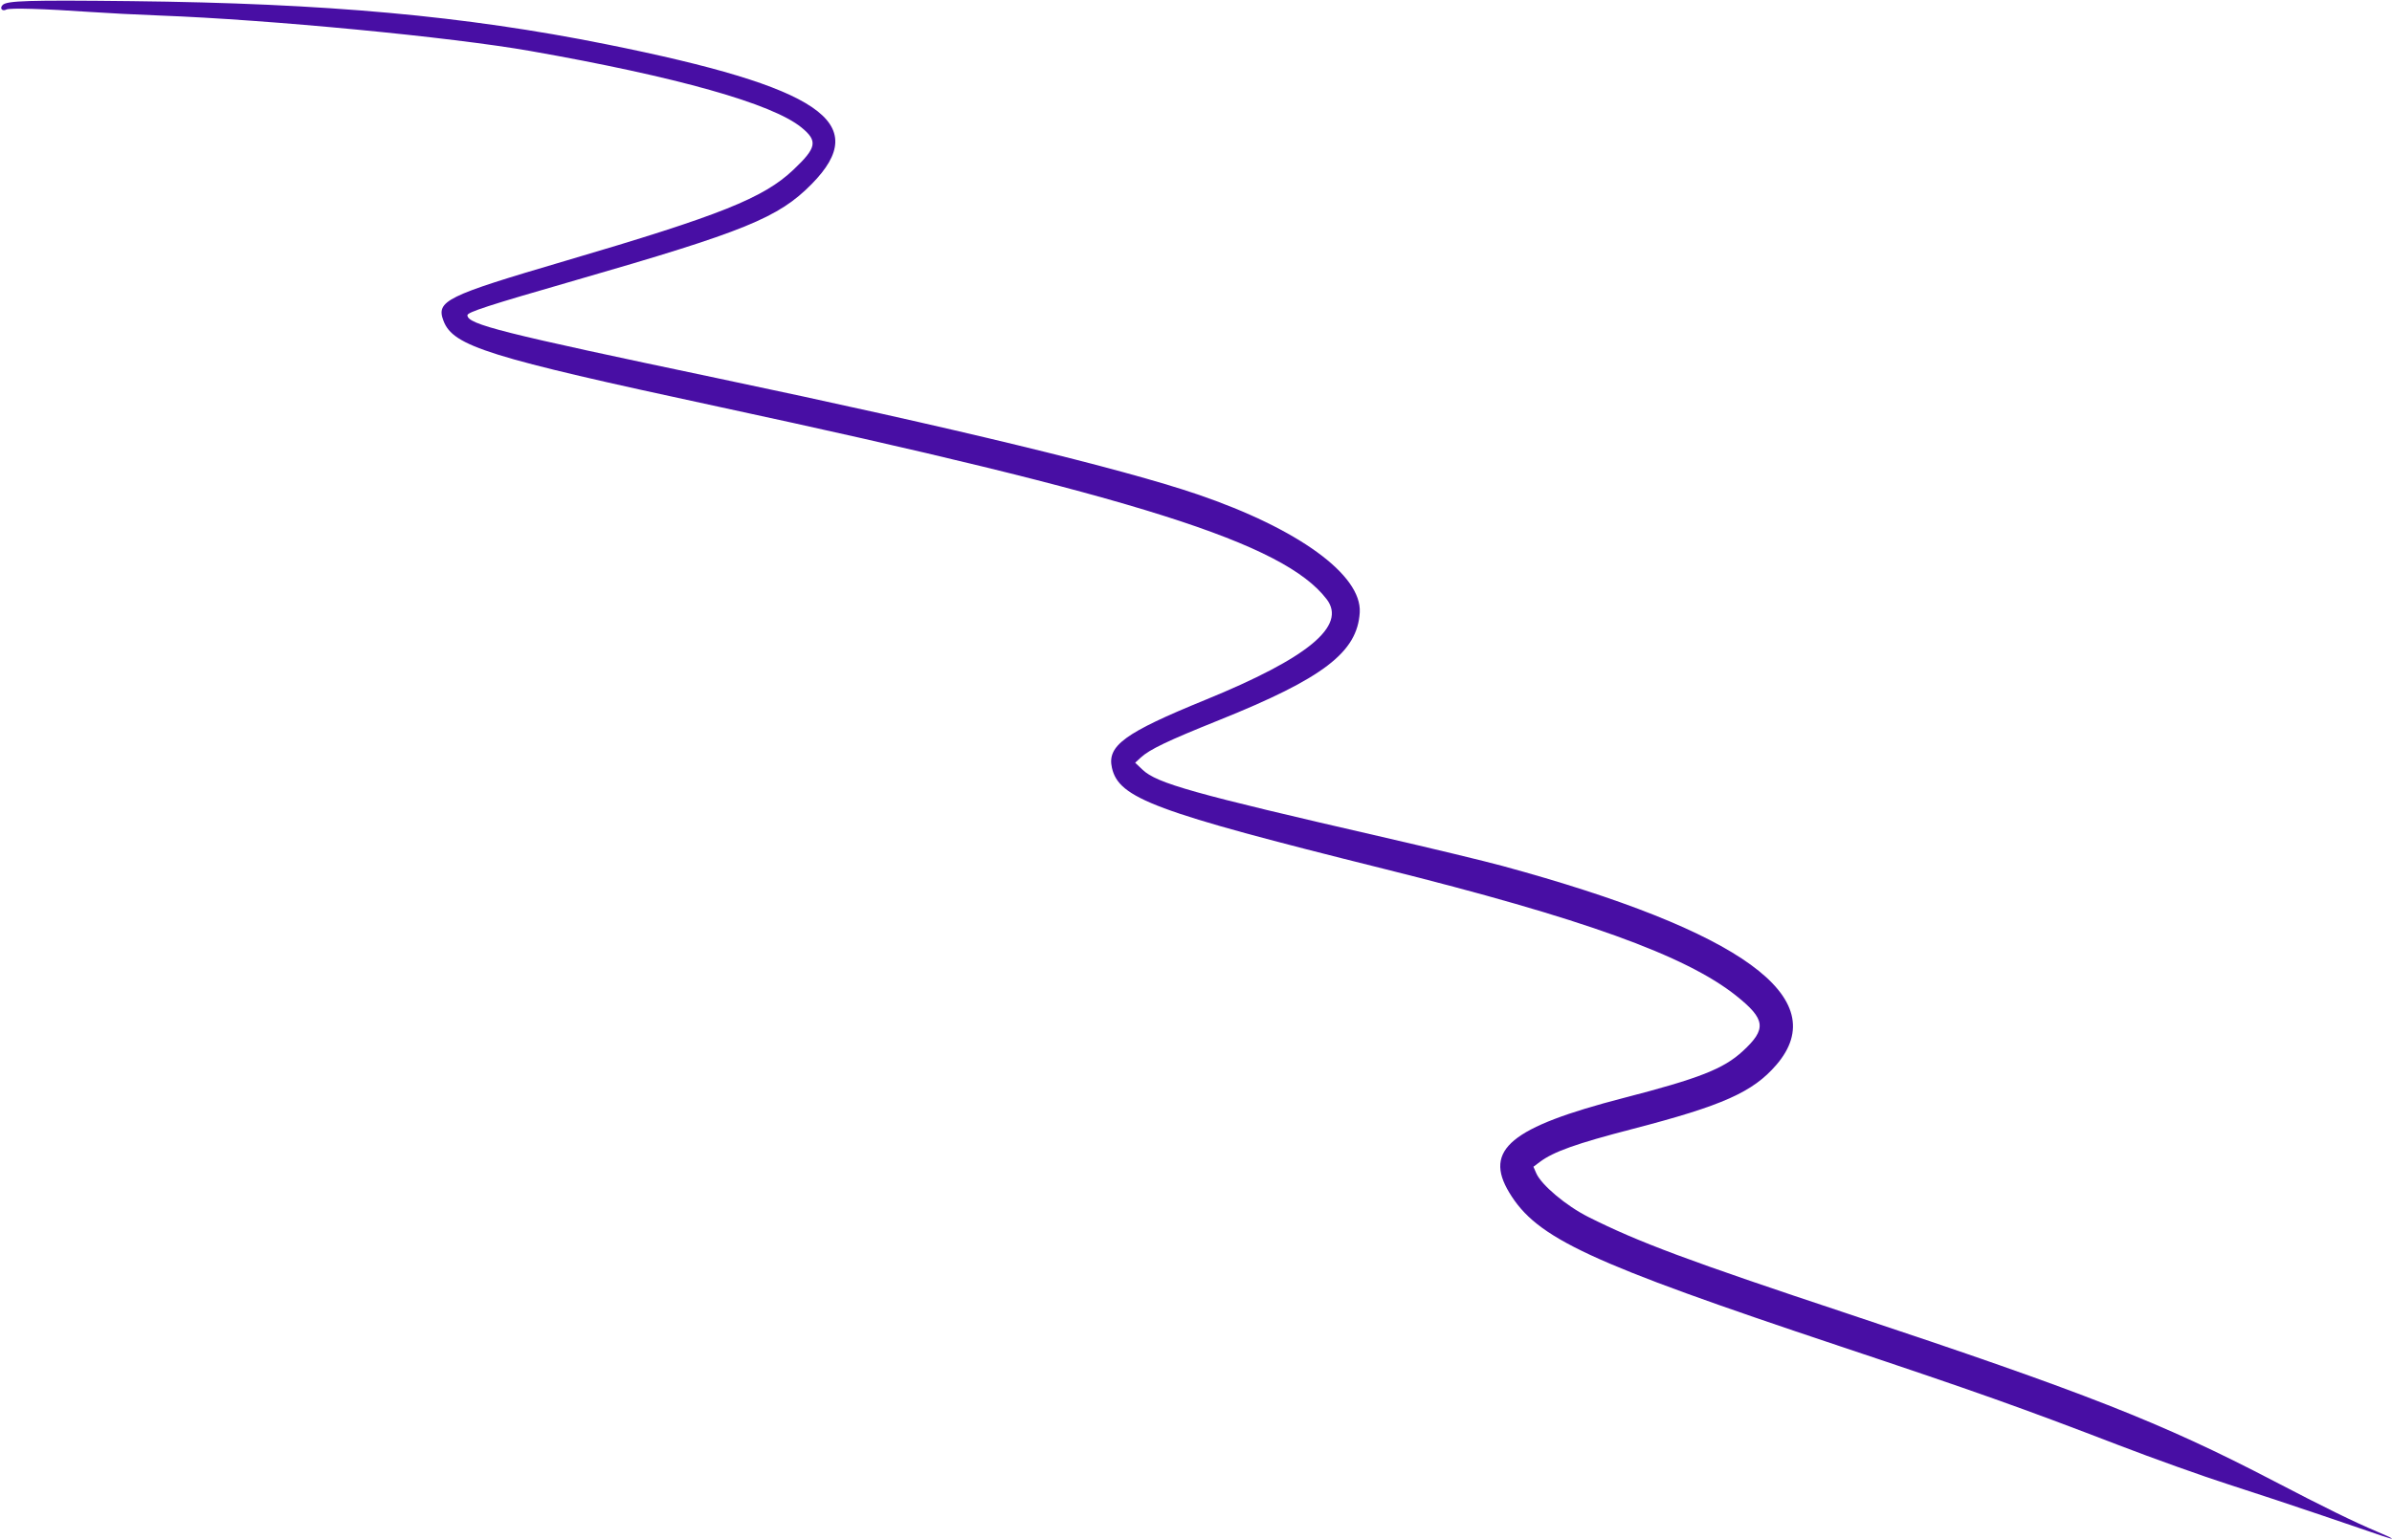 <?xml version="1.0" encoding="UTF-8"?> <svg xmlns="http://www.w3.org/2000/svg" width="1980" height="1275" viewBox="0 0 1980 1275" fill="none"> <path fill-rule="evenodd" clip-rule="evenodd" d="M1967.45 1268.09C1948.5 1260.11 1923.81 1248 1881.89 1226.15C1789.57 1178.03 1726.02 1153.06 1530.23 1087.98C1397.06 1043.73 1356.5 1028.6 1314.77 1007.65C1296.42 998.426 1275.86 981.153 1271.62 971.394L1269.31 966.064L1274.51 962.158C1285.96 953.56 1304.65 946.902 1351.43 934.764C1425.96 915.424 1450.98 904.268 1470.39 881.708C1518.07 826.299 1441.75 770.881 1243.45 716.936C1229.01 713.008 1184.34 702.241 1144.19 693.012C987.126 656.91 957.677 648.642 945.703 637.285L939.641 631.536L944.272 627.258C951.568 620.519 966.412 613.419 1008.95 596.324C1095.45 561.563 1123.59 540.033 1125.54 507.114C1127.38 476.135 1074.77 437.824 991.299 409.355C928.577 387.963 788.687 354.096 594.575 313.306C414.313 275.428 387.33 268.642 386.893 261.076C386.745 258.51 403.968 252.924 476.47 232.018C616.575 191.62 644.37 180.302 671.796 152.485C722.119 101.444 679.333 72.308 501.626 36.605C384.779 13.129 270.194 2.727 108.72 0.938C23.487 -0.006 5.697 0.53 2.158 4.151C-0.535 6.907 1.825 9.703 5.306 7.88C8.073 6.434 36.982 7.273 74.422 9.89C87.953 10.835 114.234 12.18 132.825 12.878C223.022 16.267 373.573 30.699 438.993 42.225C560.657 63.664 639.181 85.81 663.339 105.495C677.151 116.75 676.118 122.225 656.714 140.592C631.966 164.017 596.403 178.221 467.868 216.021C368.929 245.118 360.815 249.119 367.124 265.702C375.109 286.683 404.036 295.719 594.169 336.63C941.16 411.291 1062.64 449.731 1098.12 496.095C1114.99 518.147 1083.06 544.641 997.485 579.591C930.995 606.745 916.317 617.425 920.398 635.682C926.072 661.064 955.46 671.999 1144.97 719.248C1310.23 760.454 1395.28 791.08 1437.15 824.471C1461.58 843.955 1462.53 852.003 1442.53 870.403C1426.6 885.057 1406.67 892.885 1344.04 909.09C1250.47 933.295 1227.9 951.971 1249.31 987.451C1272.21 1025.4 1314.5 1045.05 1523.47 1114.82C1635.05 1152.07 1673.01 1165.55 1753.64 1196.55C1782.25 1207.55 1823.15 1222.18 1844.53 1229.05C1865.9 1235.92 1901.47 1247.71 1923.55 1255.24C1945.64 1262.77 1967.65 1270.27 1972.47 1271.92C1984.15 1275.9 1981.89 1274.18 1967.45 1268.09Z" fill="#480EA4"></path> </svg> 